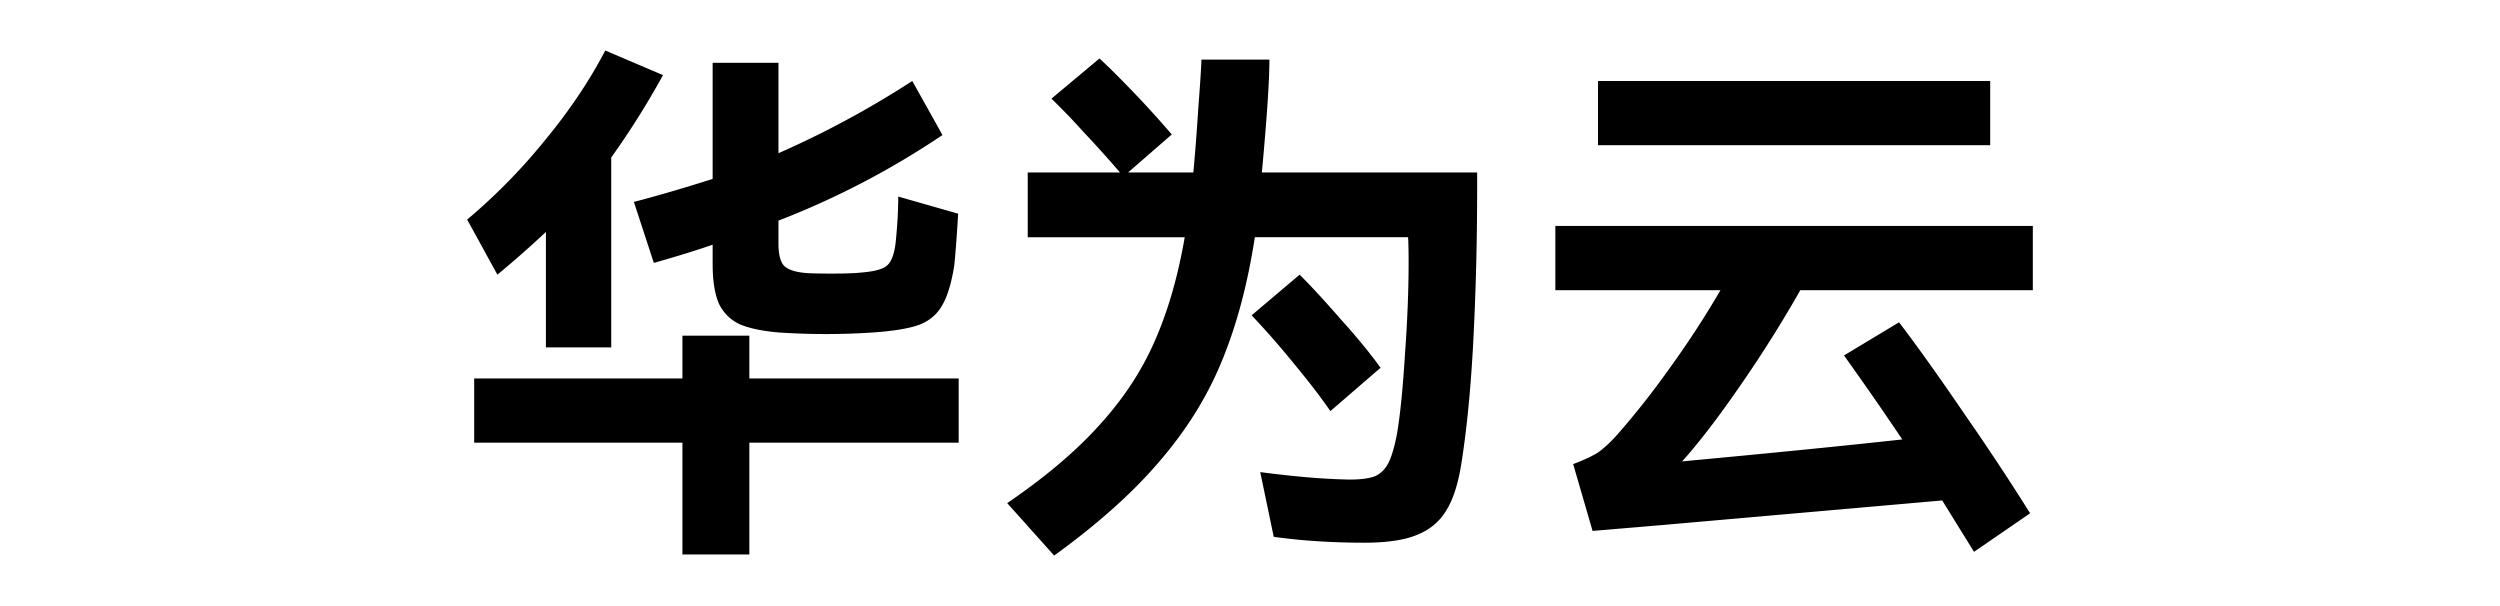 <svg fill="currentColor" fill-rule="evenodd" height="1em" style="flex:none;line-height:1" viewBox="0 0 66 24" xmlns="http://www.w3.org/2000/svg"><title>HuaweiCloud</title><path d="M5.12 9.182a39.768 39.768 0 01-1.924 1.695L2 8.695a23.043 23.043 0 003.077-3.136C6.045 4.387 6.843 3.201 7.469 2l2.286.975a32.886 32.886 0 01-2.05 3.262v7.521H5.118V9.183zm3.482-1.186c.925-.24 1.965-.544 3.119-.911V2.487h2.606v3.58a37.323 37.323 0 005.299-2.86l1.196 2.14a32.806 32.806 0 01-6.495 3.39v.911c0 .438.079.735.235.89.171.155.47.247.898.276.213.014.534.02.961.02.527 0 .926-.013 1.197-.042.512-.042.847-.134 1.004-.275.17-.141.285-.43.341-.869.072-.678.107-1.3.107-1.864l2.372.678c-.043.763-.093 1.44-.15 2.034-.114.72-.277 1.257-.491 1.61-.2.353-.506.607-.919.763-.399.14-.997.24-1.795.296a27.91 27.91 0 01-3.76 0c-.64-.056-1.146-.162-1.517-.317a1.703 1.703 0 01-.833-.806c-.17-.381-.256-.91-.256-1.589v-.762c-.655.226-1.431.466-2.329.72l-.79-2.415zm4.572 6.991h8.29v2.543h-8.29v4.428h-2.65V17.53H2.278v-2.543h8.246v-1.695h2.65v1.695zM41.995 6.83v.636c0 2.048-.05 4.047-.15 5.996-.1 1.935-.264 3.602-.492 5-.128.763-.327 1.356-.598 1.78-.27.437-.662.755-1.175.953-.498.198-1.182.296-2.05.296-1.268 0-2.465-.077-3.59-.232l-.534-2.564c.527.07 1.09.134 1.688.19.612.057 1.225.092 1.837.106.442 0 .776-.042 1.004-.127.228-.099.406-.268.534-.508s.242-.615.342-1.123c.128-.72.235-1.758.32-3.114.1-1.37.15-2.613.15-3.73 0-.465-.007-.797-.021-.995h-6.068c-.285 1.85-.719 3.482-1.303 4.894-.57 1.398-1.389 2.72-2.457 3.962-1.054 1.243-2.45 2.493-4.187 3.75l-1.86-2.076c1.51-1.031 2.728-2.062 3.654-3.093.94-1.032 1.667-2.133 2.18-3.306.526-1.186.925-2.563 1.196-4.13h-6.217V6.83h3.653a45.037 45.037 0 00-1.431-1.59 27.68 27.68 0 00-1.282-1.334l1.901-1.59c.356.326.805.77 1.346 1.336a39.291 39.291 0 011.517 1.673l-1.73 1.505h2.585c.07-.763.135-1.597.192-2.5.071-.919.114-1.575.128-1.97h2.692c0 .832-.1 2.323-.299 4.47h8.525zm-5.812 9.45c-.356-.523-.861-1.18-1.517-1.97a31.758 31.758 0 00-1.602-1.823l1.901-1.61c.442.438.976 1.017 1.603 1.737.64.707 1.175 1.356 1.602 1.95l-1.987 1.716zM46.78 3.208h15.532V5.75H46.78V3.208zm8.012 8.284a49.782 49.782 0 01-2.329 3.707c-.883 1.286-1.666 2.31-2.35 3.072 3.49-.325 6.395-.614 8.717-.869a128.143 128.143 0 00-2.308-3.326l2.18-1.313c.712.932 1.573 2.14 2.585 3.623a99.573 99.573 0 012.606 3.94l-2.222 1.526-1.26-2.034-11.089.974-2.756.233-.769-2.648c.413-.155.734-.304.962-.445.228-.155.477-.381.748-.678a32.379 32.379 0 002.093-2.648 37.28 37.28 0 002.03-3.114h-6.538V8.948H64v2.543h-9.208z"></path></svg>